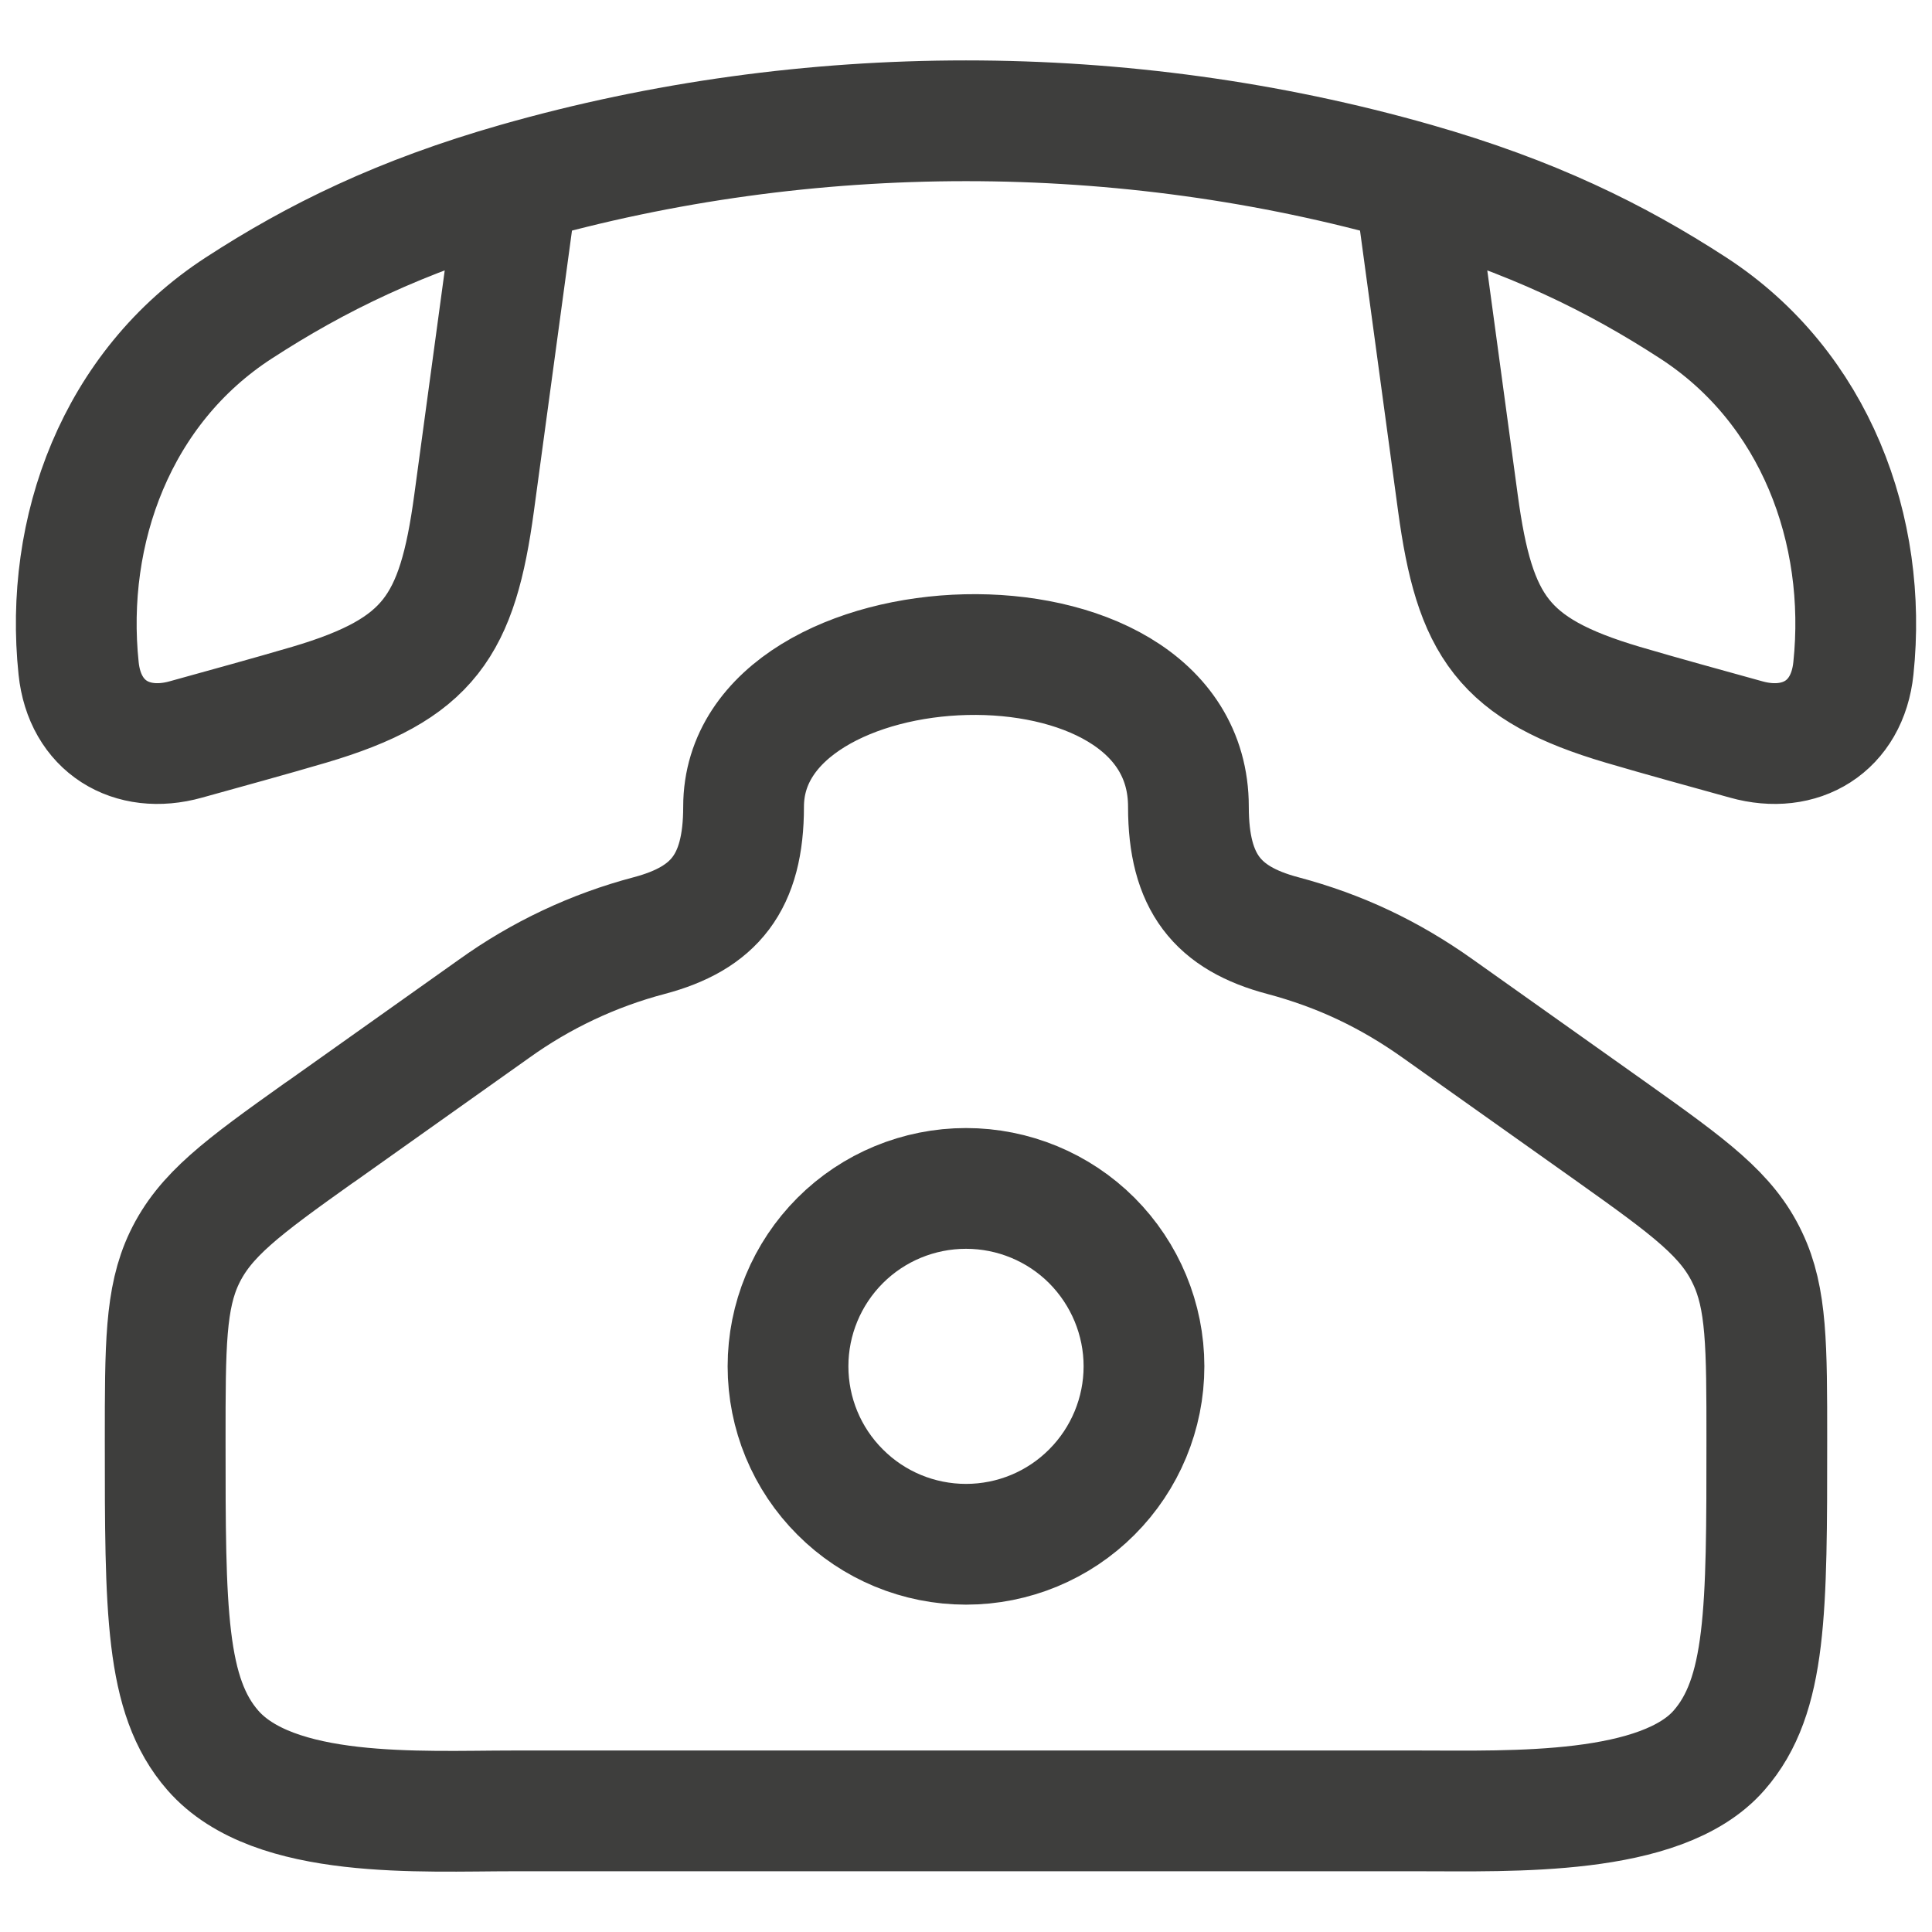 <svg width="16" height="16" viewBox="0 0 16 16" fill="none" xmlns="http://www.w3.org/2000/svg">
<path d="M2.65 9.377L4.09 8.355C4.478 8.076 4.914 7.87 5.377 7.748C5.916 7.605 6.158 7.31 6.158 6.681C6.158 5.086 9.842 4.917 9.842 6.681C9.842 7.31 10.084 7.605 10.623 7.748C11.096 7.874 11.507 8.068 11.91 8.355L13.349 9.376C14 9.839 14.304 10.062 14.472 10.418C14.632 10.752 14.632 11.145 14.632 11.928C14.632 13.339 14.632 14.044 14.236 14.496C13.758 15.043 12.515 14.997 11.752 14.997H4.248C3.485 14.997 2.267 15.073 1.763 14.496C1.368 14.044 1.368 13.339 1.368 11.928C1.368 11.145 1.368 10.752 1.527 10.418C1.697 10.063 1.999 9.839 2.65 9.376M4.286 1.514C3.315 1.791 2.617 2.135 1.977 2.551C0.965 3.208 0.531 4.392 0.651 5.535C0.701 6.018 1.089 6.25 1.539 6.124C1.88 6.029 2.222 5.936 2.562 5.836C3.555 5.542 3.788 5.183 3.926 4.167L4.286 1.514ZM4.286 1.514C6.688 0.829 9.312 0.829 11.714 1.514M11.714 1.514C12.685 1.791 13.383 2.135 14.023 2.551C15.034 3.208 15.469 4.392 15.349 5.535C15.299 6.018 14.911 6.25 14.461 6.124C14.12 6.029 13.777 5.936 13.438 5.836C12.445 5.542 12.212 5.183 12.074 4.167L11.714 1.514ZM9.474 11.315C9.474 11.706 9.318 12.081 9.042 12.357C8.766 12.634 8.391 12.789 8 12.789C7.609 12.789 7.234 12.634 6.958 12.357C6.681 12.081 6.526 11.706 6.526 11.315C6.526 10.925 6.681 10.55 6.958 10.273C7.234 9.997 7.609 9.842 8 9.842C8.391 9.842 8.766 9.997 9.042 10.273C9.318 10.55 9.474 10.925 9.474 11.315Z" stroke="#3E3E3D" stroke-linecap="round" stroke-linejoin="round"/>
</svg>

